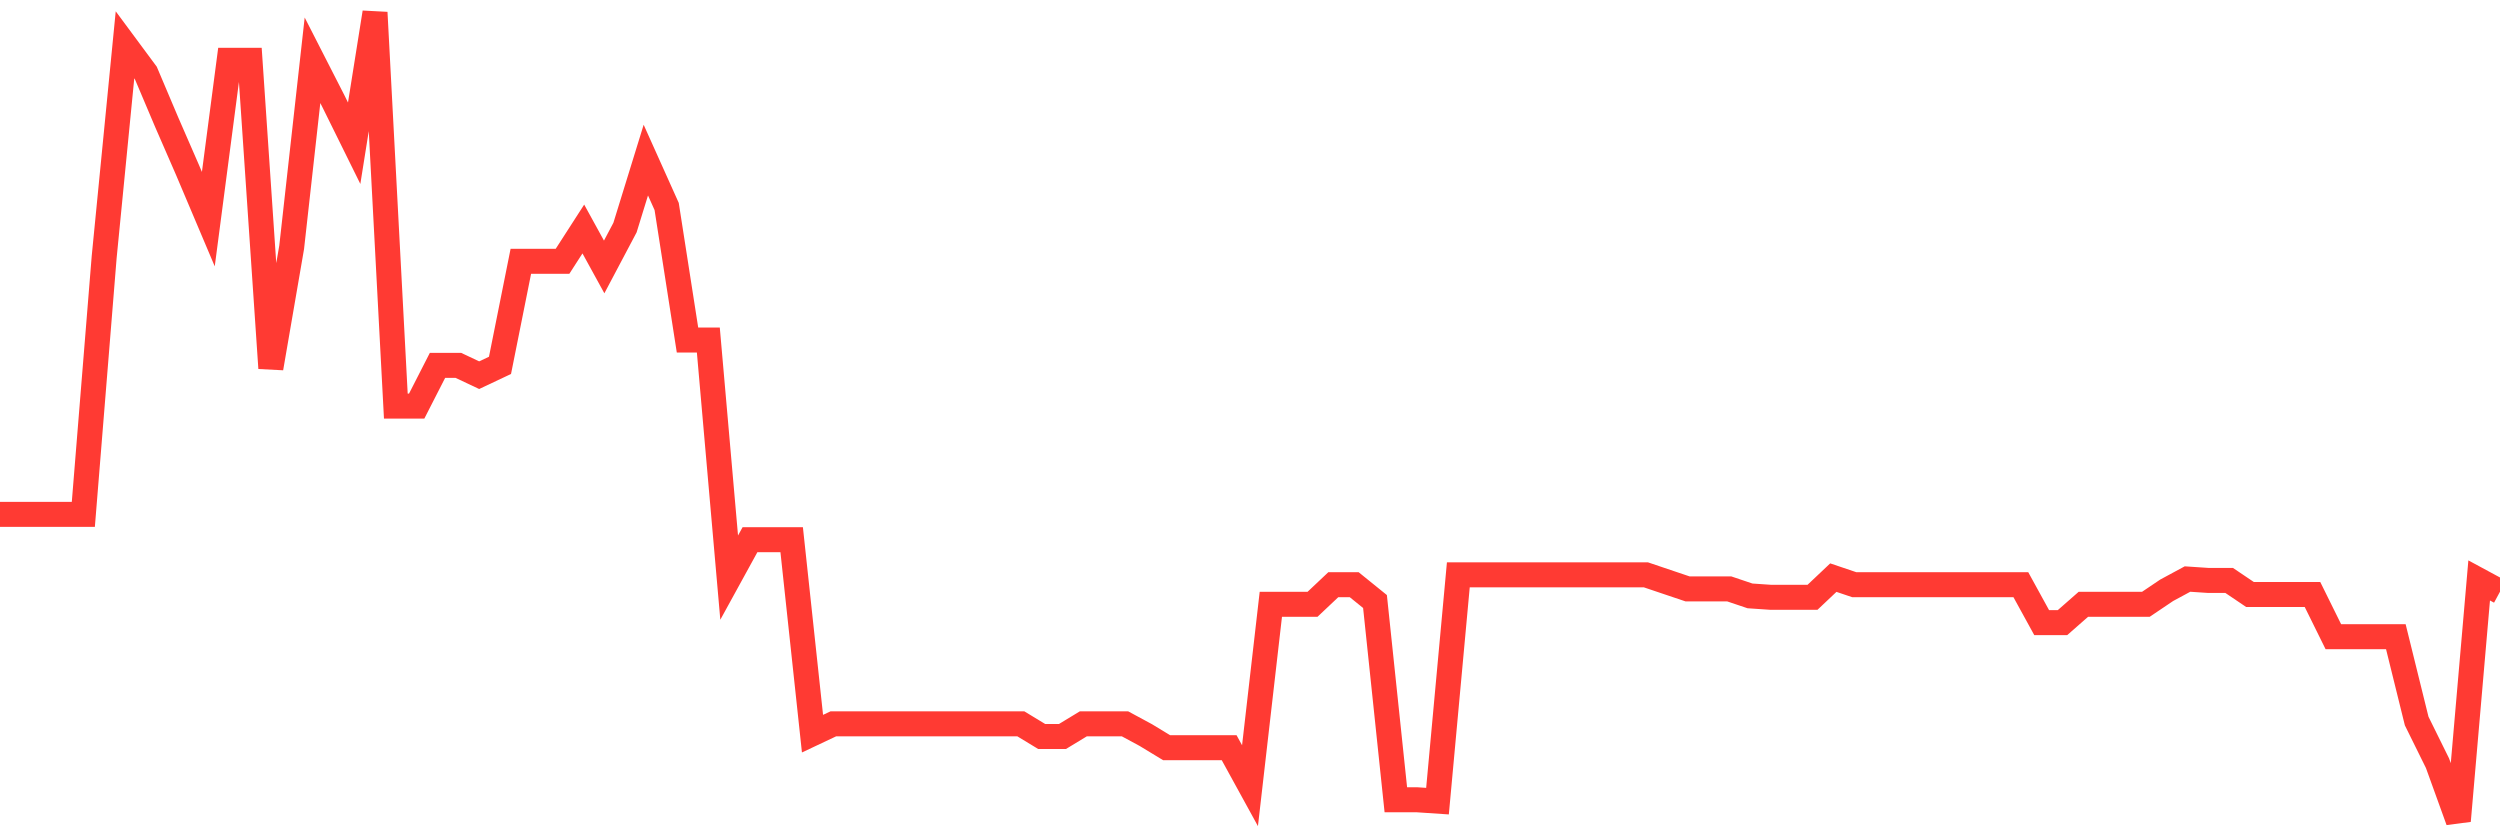 <svg
  xmlns="http://www.w3.org/2000/svg"
  xmlns:xlink="http://www.w3.org/1999/xlink"
  width="120"
  height="40"
  viewBox="0 0 120 40"
  preserveAspectRatio="none"
>
  <polyline
    points="0,24.69 1,24.69 2,24.69 3,24.69 4,24.69 5,12.341 6,2.152 7,3.502 8,5.863 9,8.158 10,10.519 11,2.894 12,2.894 13,17.672 14,11.869 15,2.894 16,4.851 17,6.875 18,0.6 19,19.494 20,19.494 21,17.537 22,17.537 23,18.009 24,17.537 25,12.544 26,12.544 27,12.544 28,10.992 29,12.814 30,10.924 31,7.685 32,9.912 33,16.322 34,16.322 35,27.726 36,25.904 37,25.904 38,25.904 39,35.216 40,34.744 41,34.744 42,34.744 43,34.744 44,34.744 45,34.744 46,34.744 47,34.744 48,34.744 49,34.744 50,35.351 51,35.351 52,34.744 53,34.744 54,34.744 55,35.284 56,35.891 57,35.891 58,35.891 59,35.891 60,37.713 61,29.008 62,29.008 63,29.008 64,28.064 65,28.064 66,28.873 67,38.388 68,38.388 69,38.455 70,27.591 71,27.591 72,27.591 73,27.591 74,27.591 75,27.591 76,27.591 77,27.591 78,27.591 79,27.591 80,27.929 81,28.266 82,28.266 83,28.266 84,28.603 85,28.671 86,28.671 87,28.671 88,27.726 89,28.064 90,28.064 91,28.064 92,28.064 93,28.064 94,28.064 95,28.064 96,28.064 97,28.064 98,29.886 99,29.886 100,29.008 101,29.008 102,29.008 103,29.008 104,28.334 105,27.794 106,27.861 107,27.861 108,28.536 109,28.536 110,28.536 111,28.536 112,30.56 113,30.56 114,30.56 115,30.56 116,34.609 117,36.633 118,39.4 119,27.861 120,28.401"
    fill="none"
    stroke="#ff3a33"
    stroke-width="1.2"
  >
  </polyline>
</svg>